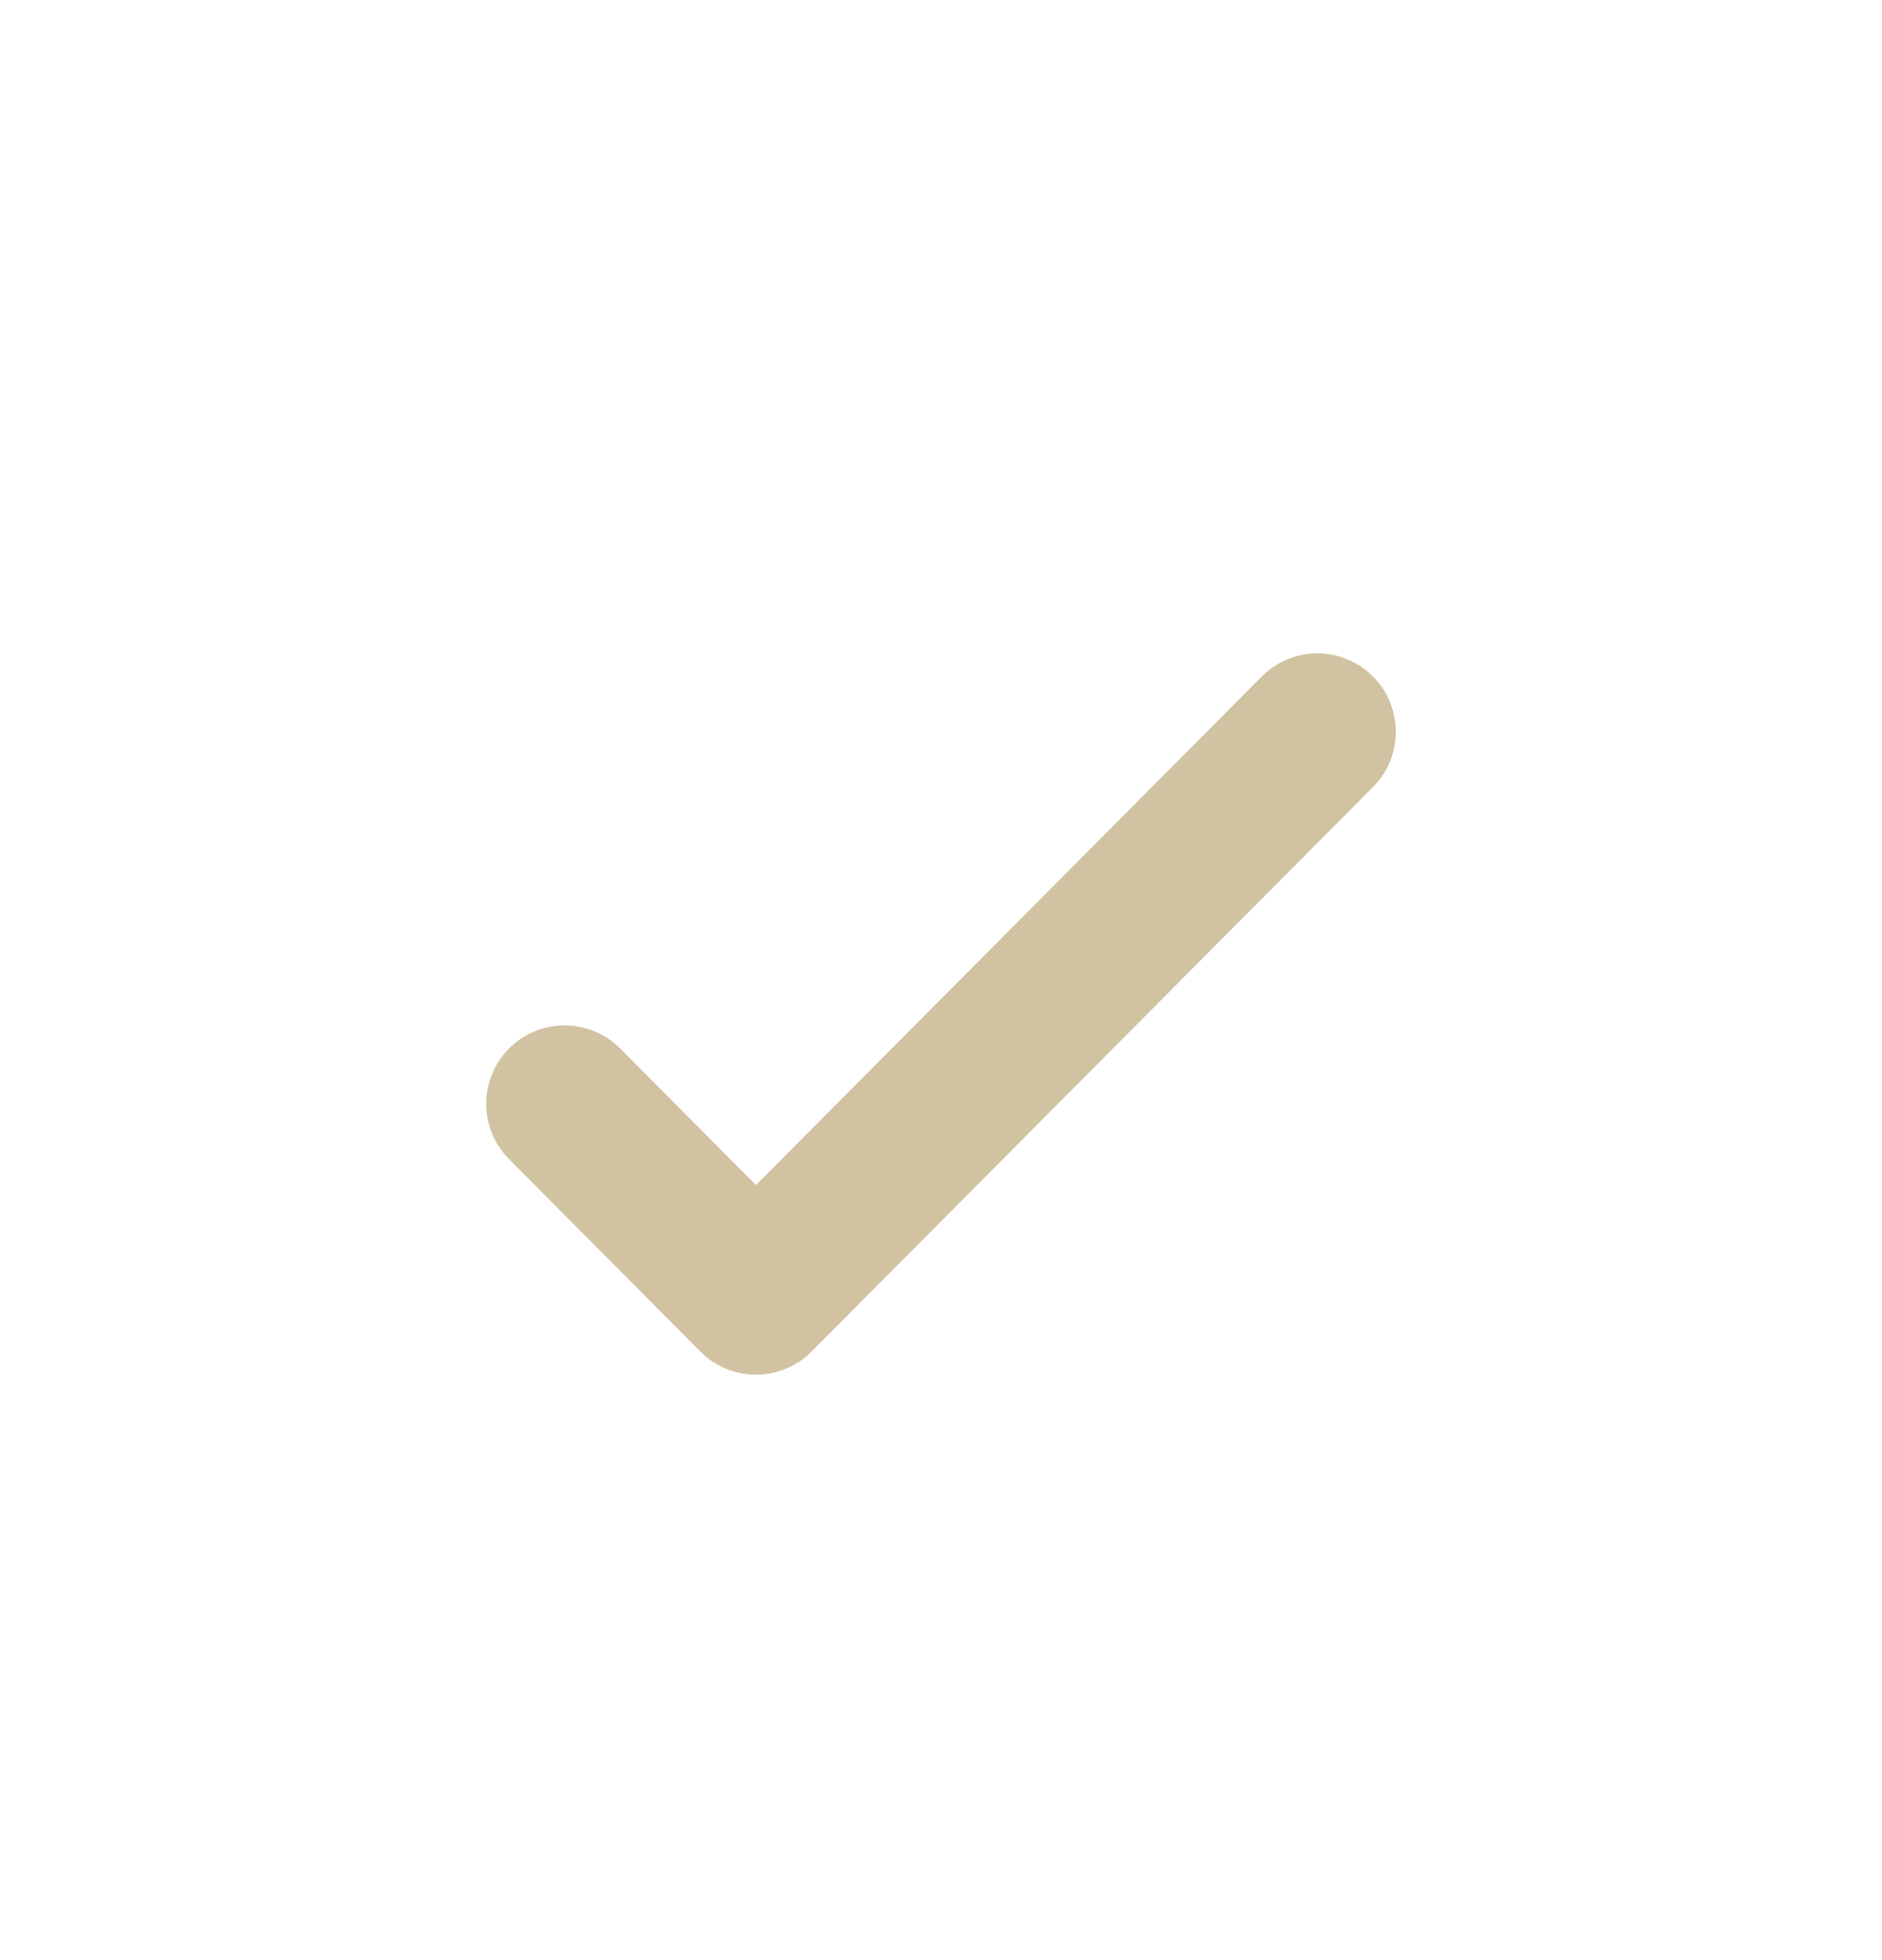 <?xml version="1.0" encoding="UTF-8"?> <svg xmlns="http://www.w3.org/2000/svg" width="24" height="25" viewBox="0 0 24 25" fill="none"><path d="M16.8 9.333L9.64 16.533L7.2 14.078" stroke="#D1C3A2" stroke-width="2" stroke-linecap="round" stroke-linejoin="round"></path></svg> 